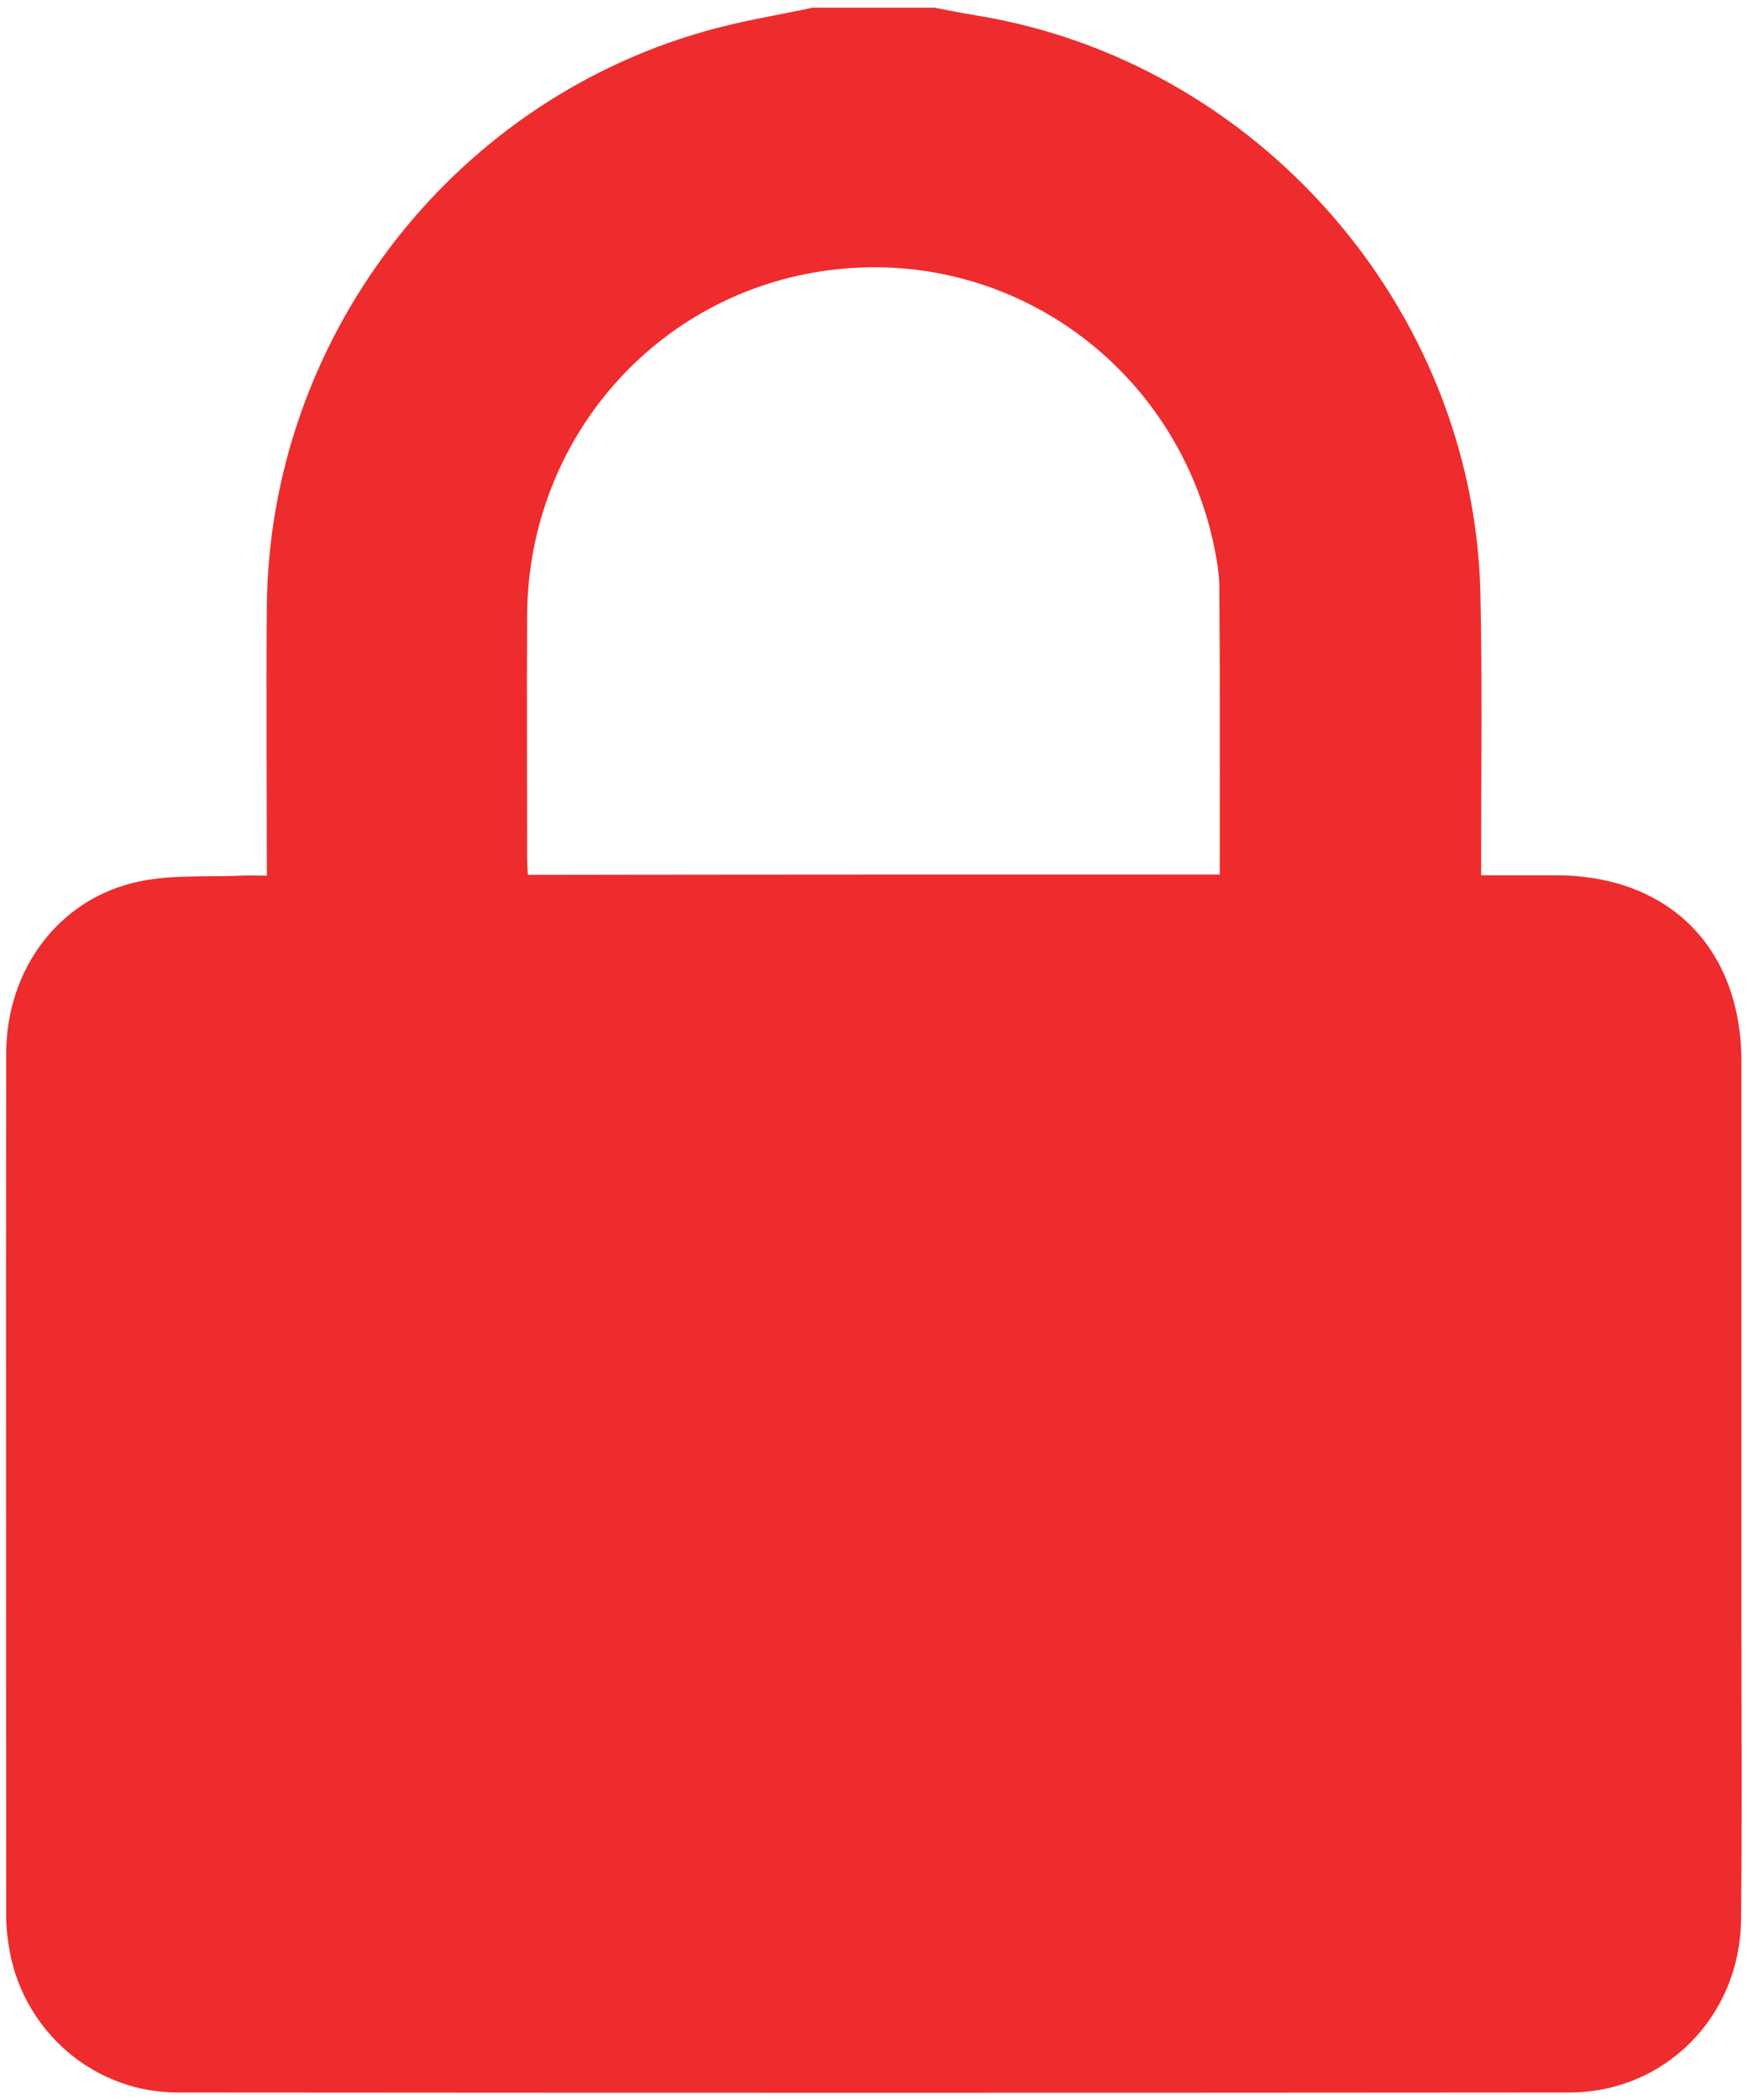<?xml version="1.0" encoding="utf-8"?>
<!-- Generator: Adobe Illustrator 22.1.0, SVG Export Plug-In . SVG Version: 6.00 Build 0)  -->
<svg version="1.1" id="Layer_1" xmlns="http://www.w3.org/2000/svg" xmlns:xlink="http://www.w3.org/1999/xlink" x="0px" y="0px"
	 viewBox="0 0 452 543" style="enable-background:new 0 0 452 543;" xml:space="preserve">
<style type="text/css">
	.st0{fill:#EE2C2E;}
</style>
<path class="st0" d="M210.1,2c10.5,0,21.1,0,31.6,0c3.6,0.7,7.2,1.4,10.8,2C325.1,15.8,381,79.6,382.8,153.1
	c0.5,22.3,0.2,44.6,0.2,66.8c0,2,0,4,0,6.4c7,0,13.1,0,19.2,0c29.3,0,48,18.7,48.1,48c0,48.8,0,97.5,0,146.3
	c0,25.3,0.2,50.5-0.1,75.8c-0.3,25-19.7,44.6-44.4,44.6c-120,0.1-240,0.1-359.9,0c-21.4,0-39.5-15.5-43.4-36.5
	c-0.5-2.9-0.9-5.9-0.9-8.9c0-74.4-0.1-148.7,0-223.1c0-21.9,13.7-40.3,34.4-44.6c8.5-1.8,17.4-1.1,26.2-1.5c2.2-0.1,4.4,0,6.8,0
	c0-23.8-0.2-46.8,0-69.8C69.7,88,116.1,27,181.9,8.2C191.1,5.5,200.7,4,210.1,2z M315.4,226.1c0-25,0.1-49.6-0.1-74.1
	c0-4-0.8-8-1.6-11.9c-10.1-45.2-51.6-75.3-97.1-70.5c-45.7,4.8-80.1,43.1-80.3,89.7c-0.1,20.7,0,41.4,0,62.1c0,1.5,0.1,3.1,0.2,4.8
	C196.2,226.1,255.6,226.1,315.4,226.1z"/>
</svg>

